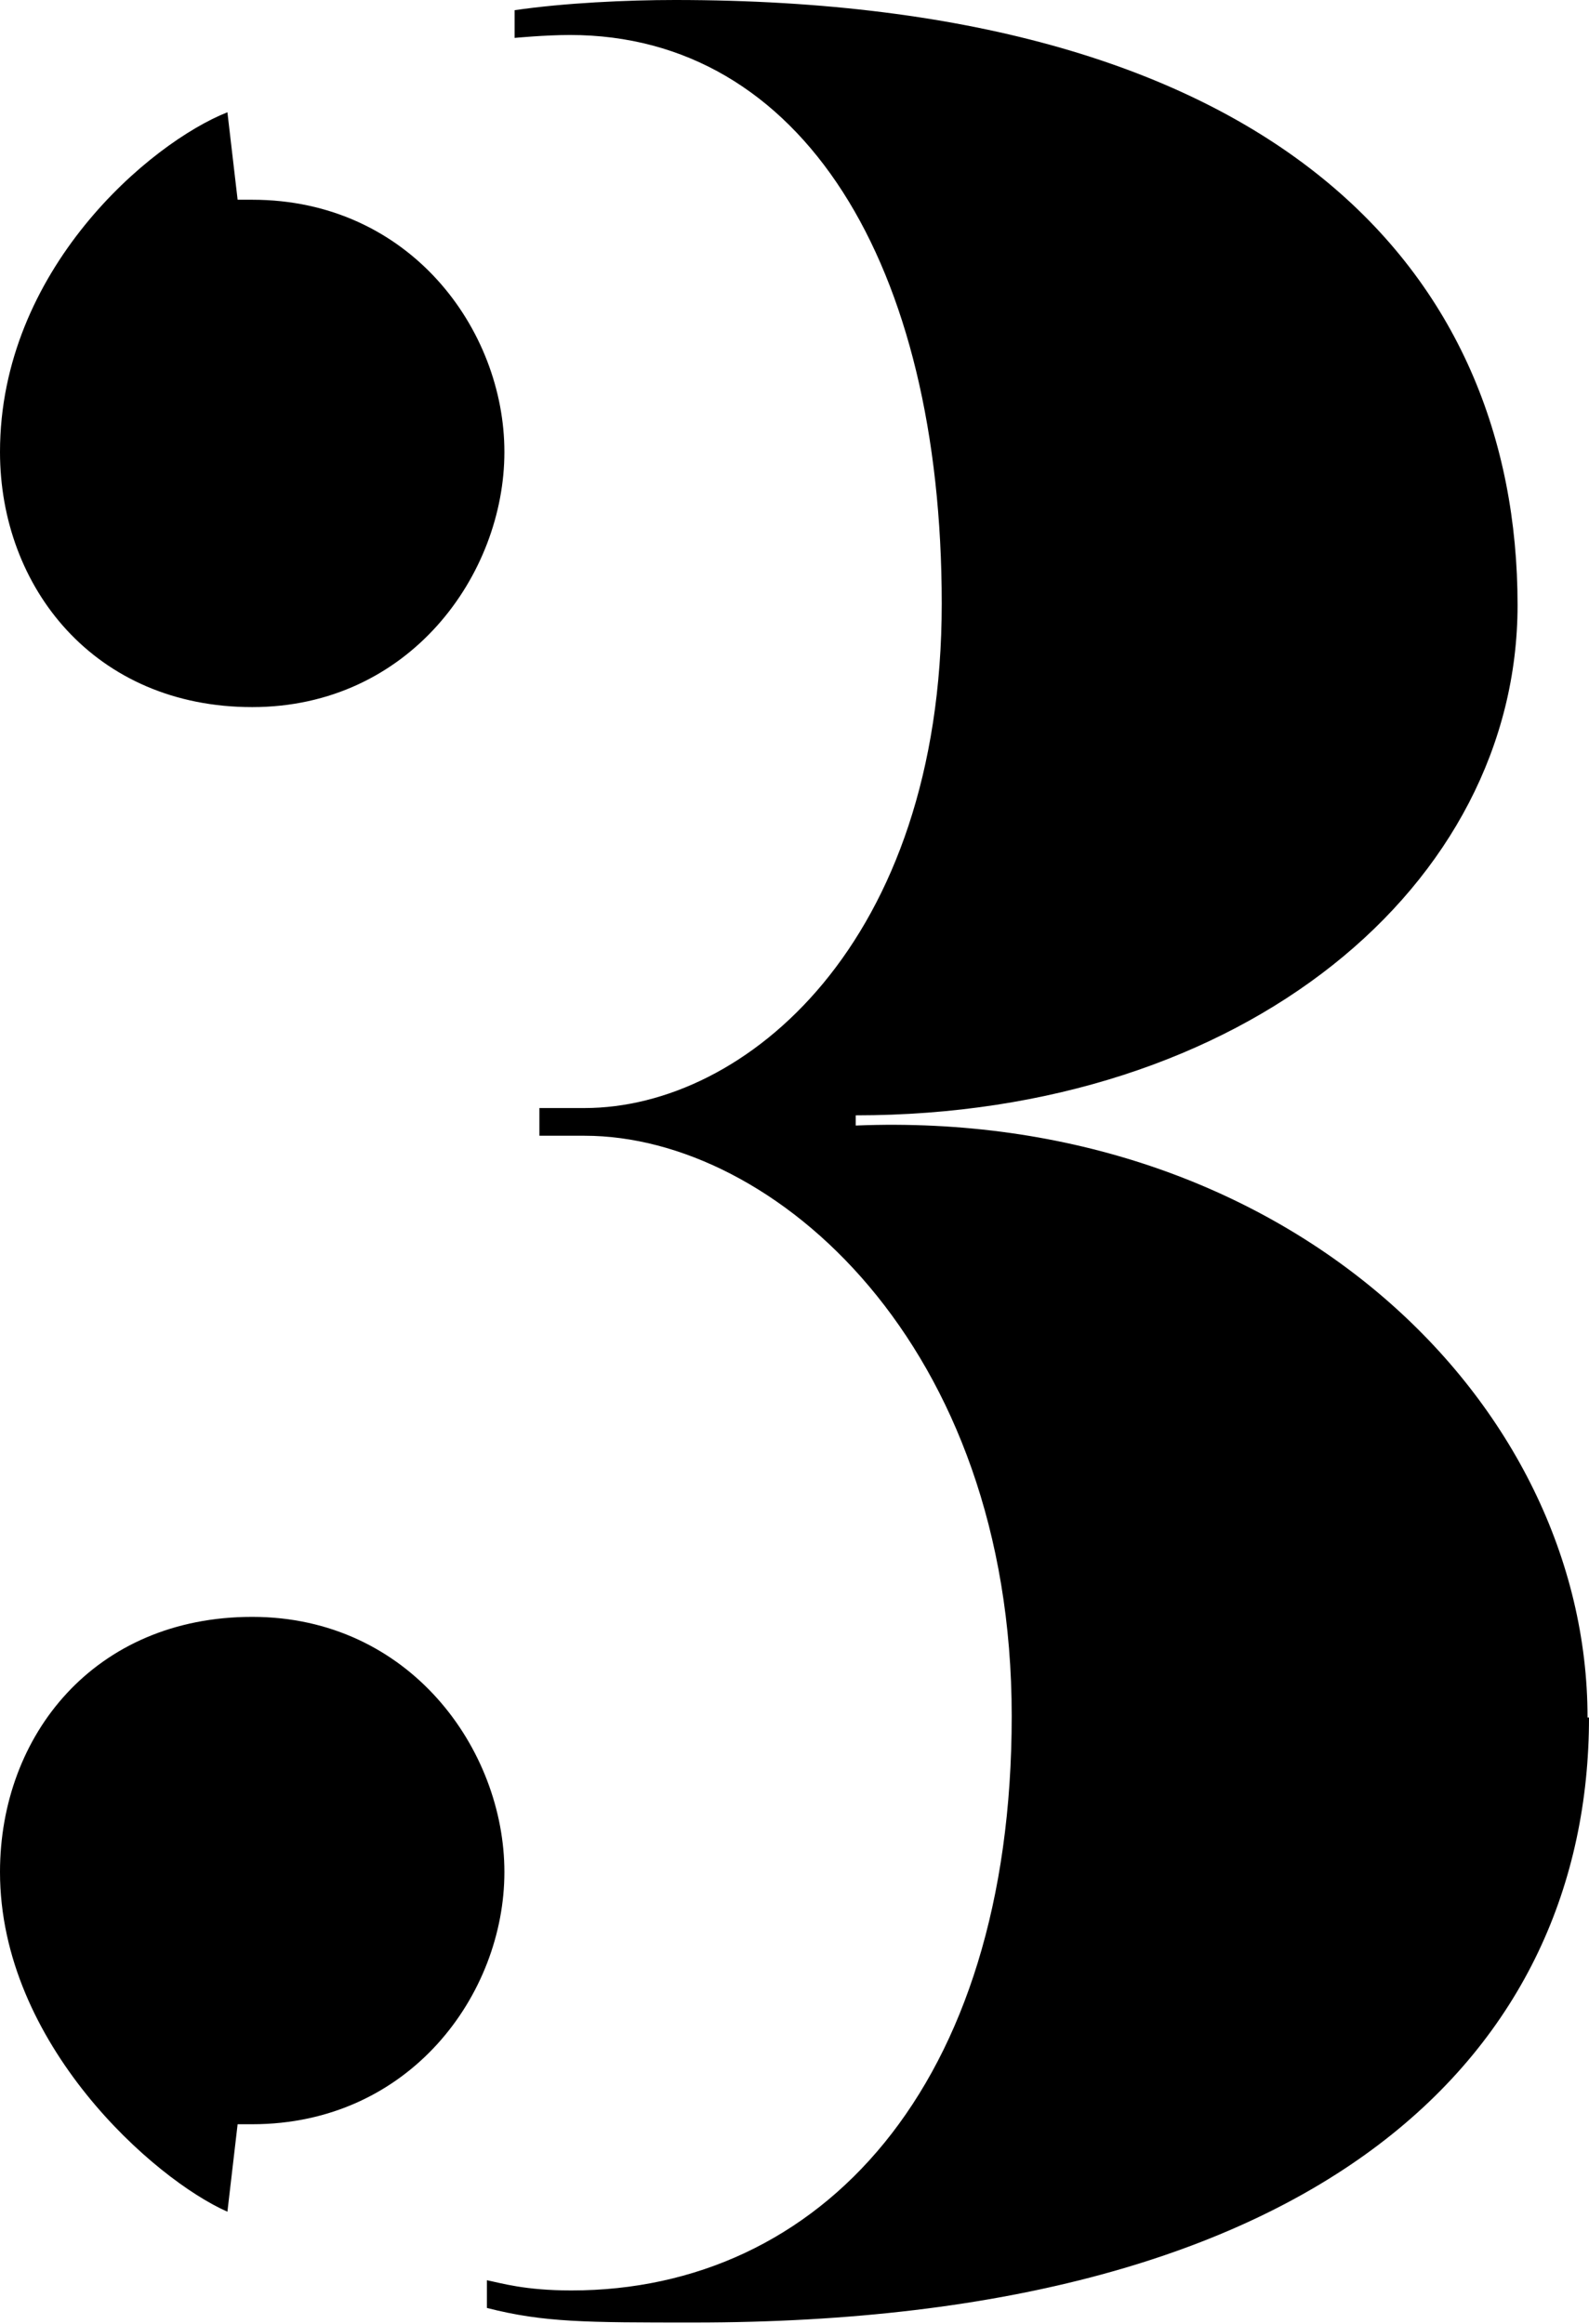 <?xml version="1.0" encoding="UTF-8"?>
<svg id="_レイヤー_2" data-name="レイヤー 2" xmlns="http://www.w3.org/2000/svg" viewBox="0 0 10.9 15.94">
  <g id="_レイヤー_1-2" data-name="レイヤー 1">
    <path d="M0,3.1C0,1.85,1.03.98,1.56.77l.07.6h.1c1.08,0,1.73.89,1.73,1.73s-.65,1.75-1.73,1.75-1.73-.82-1.73-1.75ZM3.46,12.84c0,.84-.65,1.73-1.73,1.73h-.1l-.07.6c-.5-.22-1.56-1.15-1.56-2.33,0-.94.65-1.75,1.73-1.75s1.73.91,1.73,1.75ZM10.9,11.78c0,2.28-1.8,4.15-6.14,4.15-.74,0-1.03,0-1.42-.1v-.19c.1.02.26.07.58.07,1.7,0,3.02-1.39,3.02-3.94s-1.63-3.98-2.93-3.98h-.31v-.19h.31c1.1,0,2.45-1.13,2.45-3.46S5.5.24,3.91.24c-.17,0-.38.02-.38.02V.07c.34-.05.77-.07,1.1-.07,4.13,0,5.78,1.87,5.78,4.15,0,1.92-1.87,3.5-4.54,3.5v.07c2.95-.12,5.02,1.9,5.02,4.06Z"/>
  </g>
</svg>